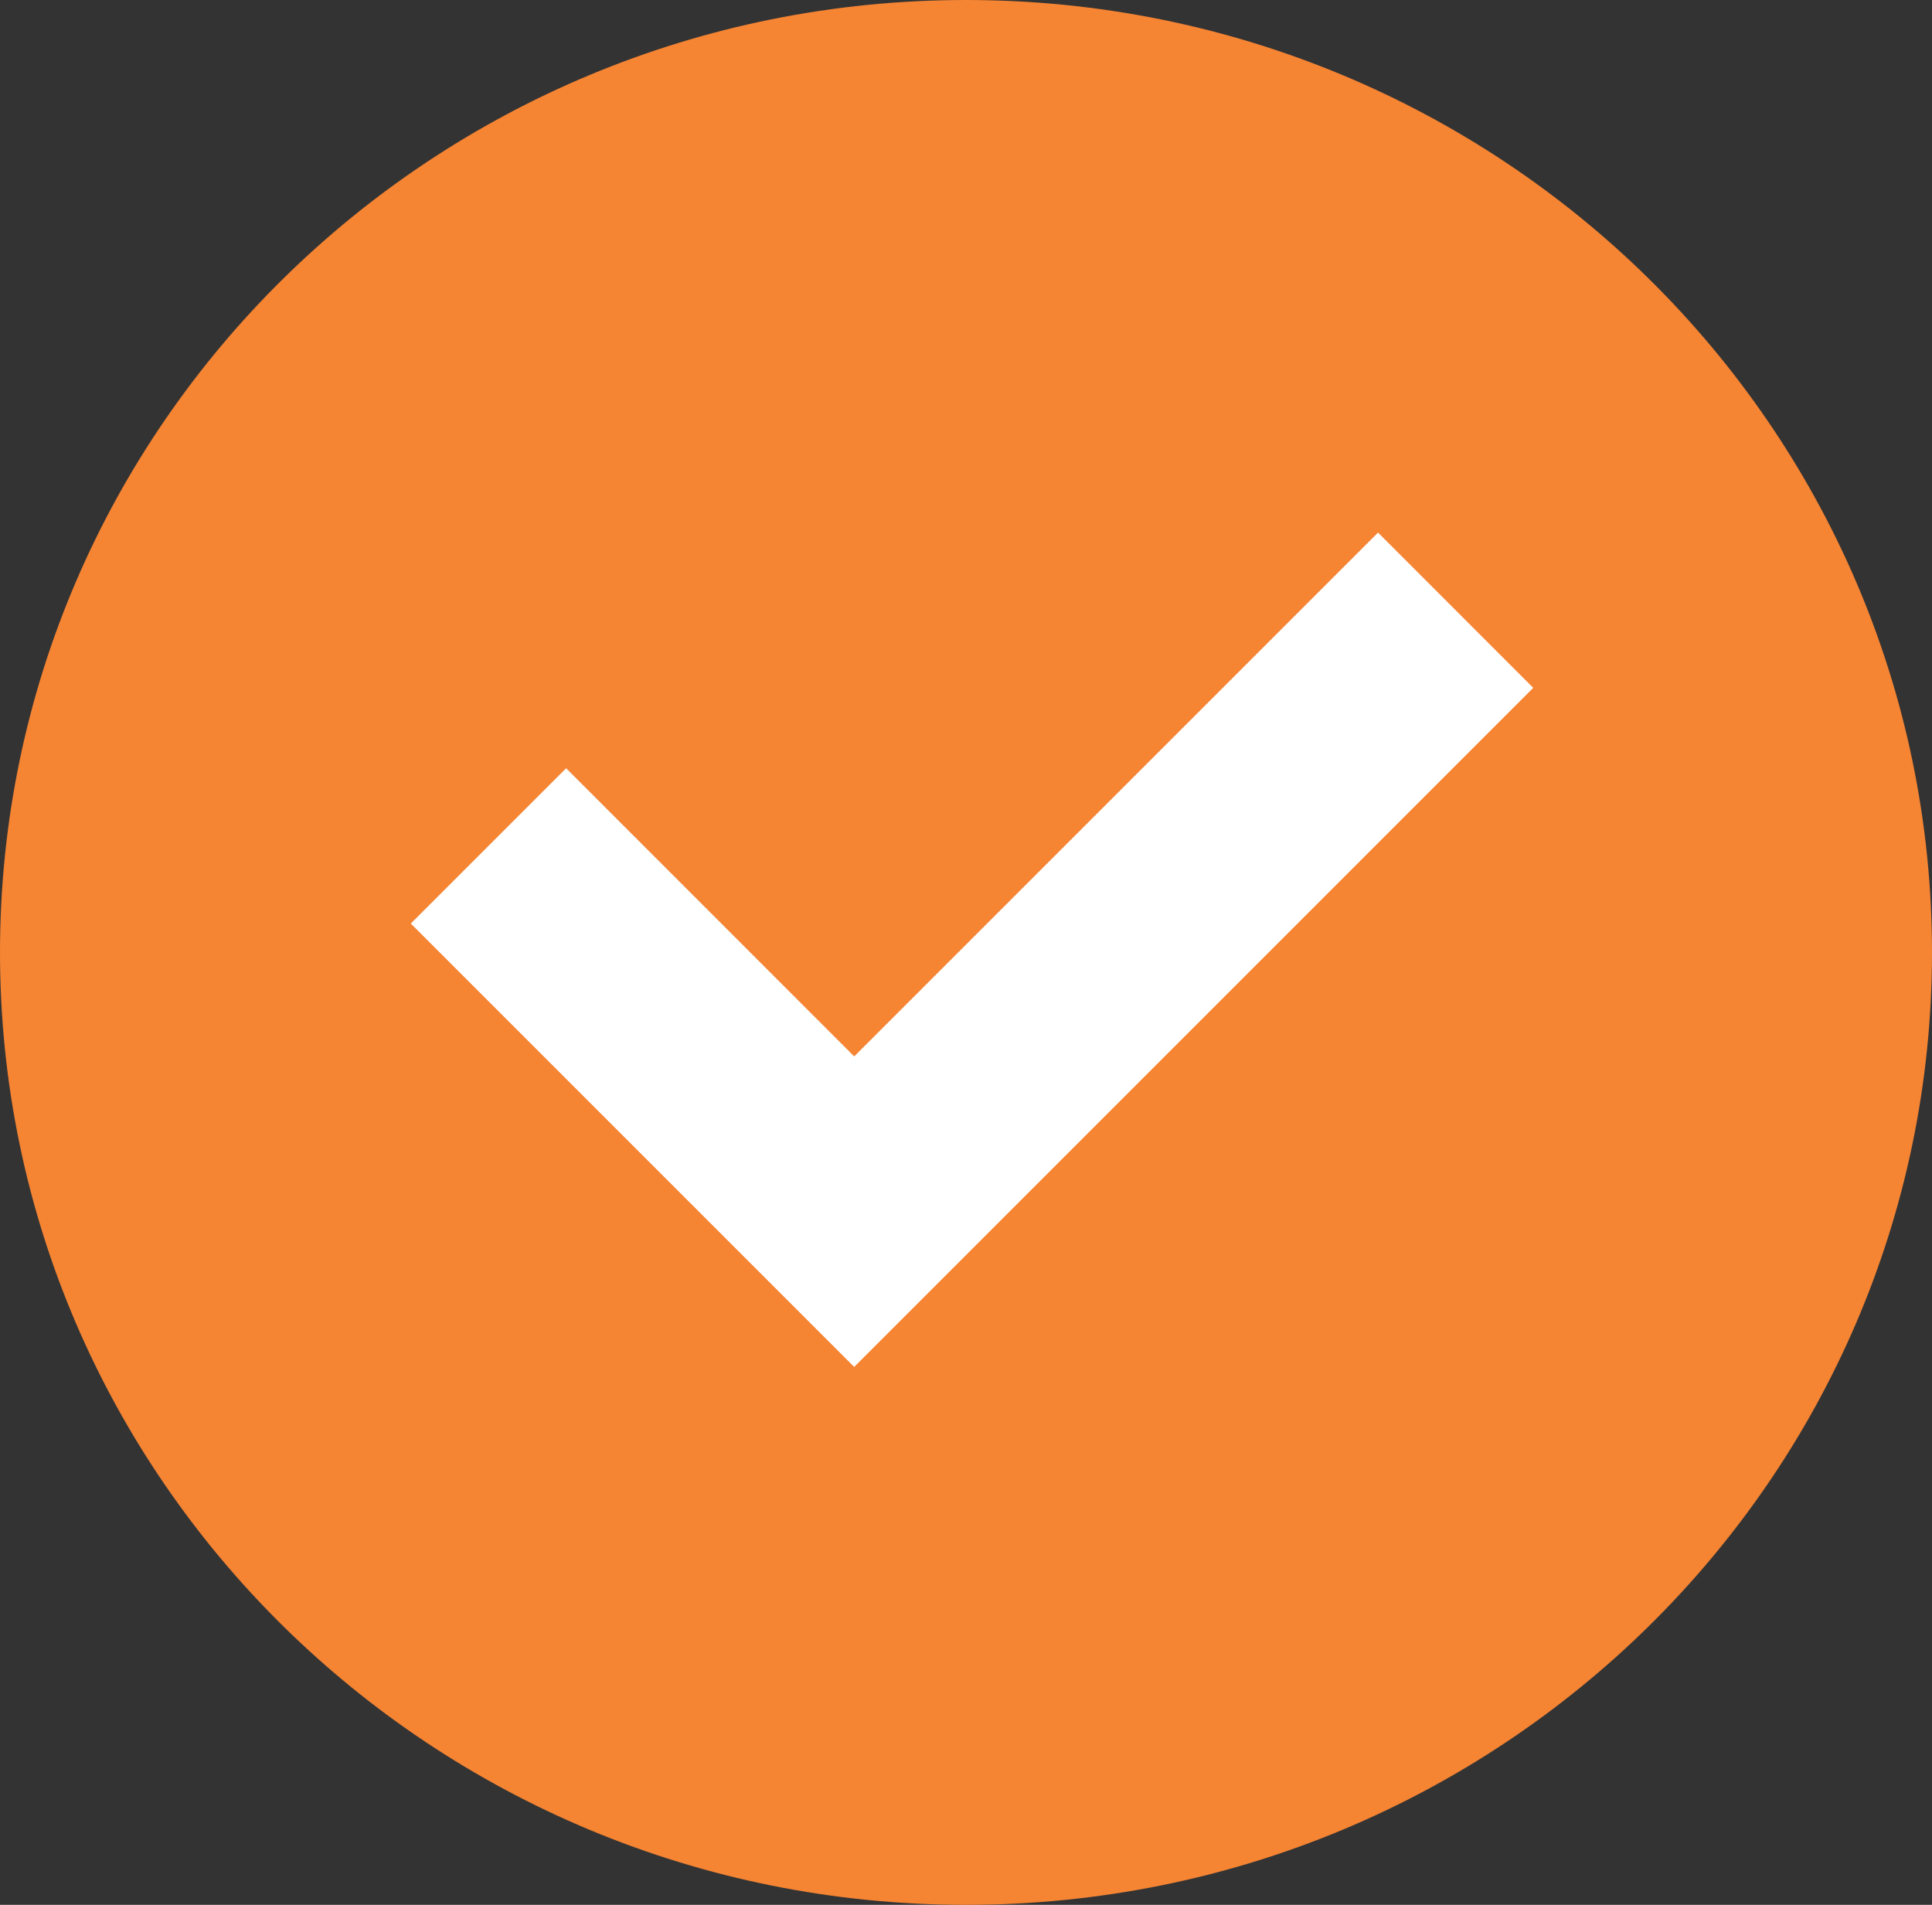 <svg id="quality-products" xmlns="http://www.w3.org/2000/svg" width="80.864" height="79.725" viewBox="0 0 80.864 79.725">
  <rect x="0" y="0" width="80.864" height="79.725" fill="#333333" stroke="none"/>
  <path id="circle" d="M40.432,0c22.33,0,40.432,17.847,40.432,39.863s-18.1,39.863-40.432,39.863S0,61.878,0,39.863,18.1,0,40.432,0Z" fill="#f58433"/>
  <path id="Path_17412" data-name="Path 17412" d="M456.482,471.591l-21.925,21.925L422.5,481.455l-6.5,6.5,18.557,18.557,28.422-28.422Z" transform="translate(-398.805 -449.301)" fill="#fff"/>
</svg>
